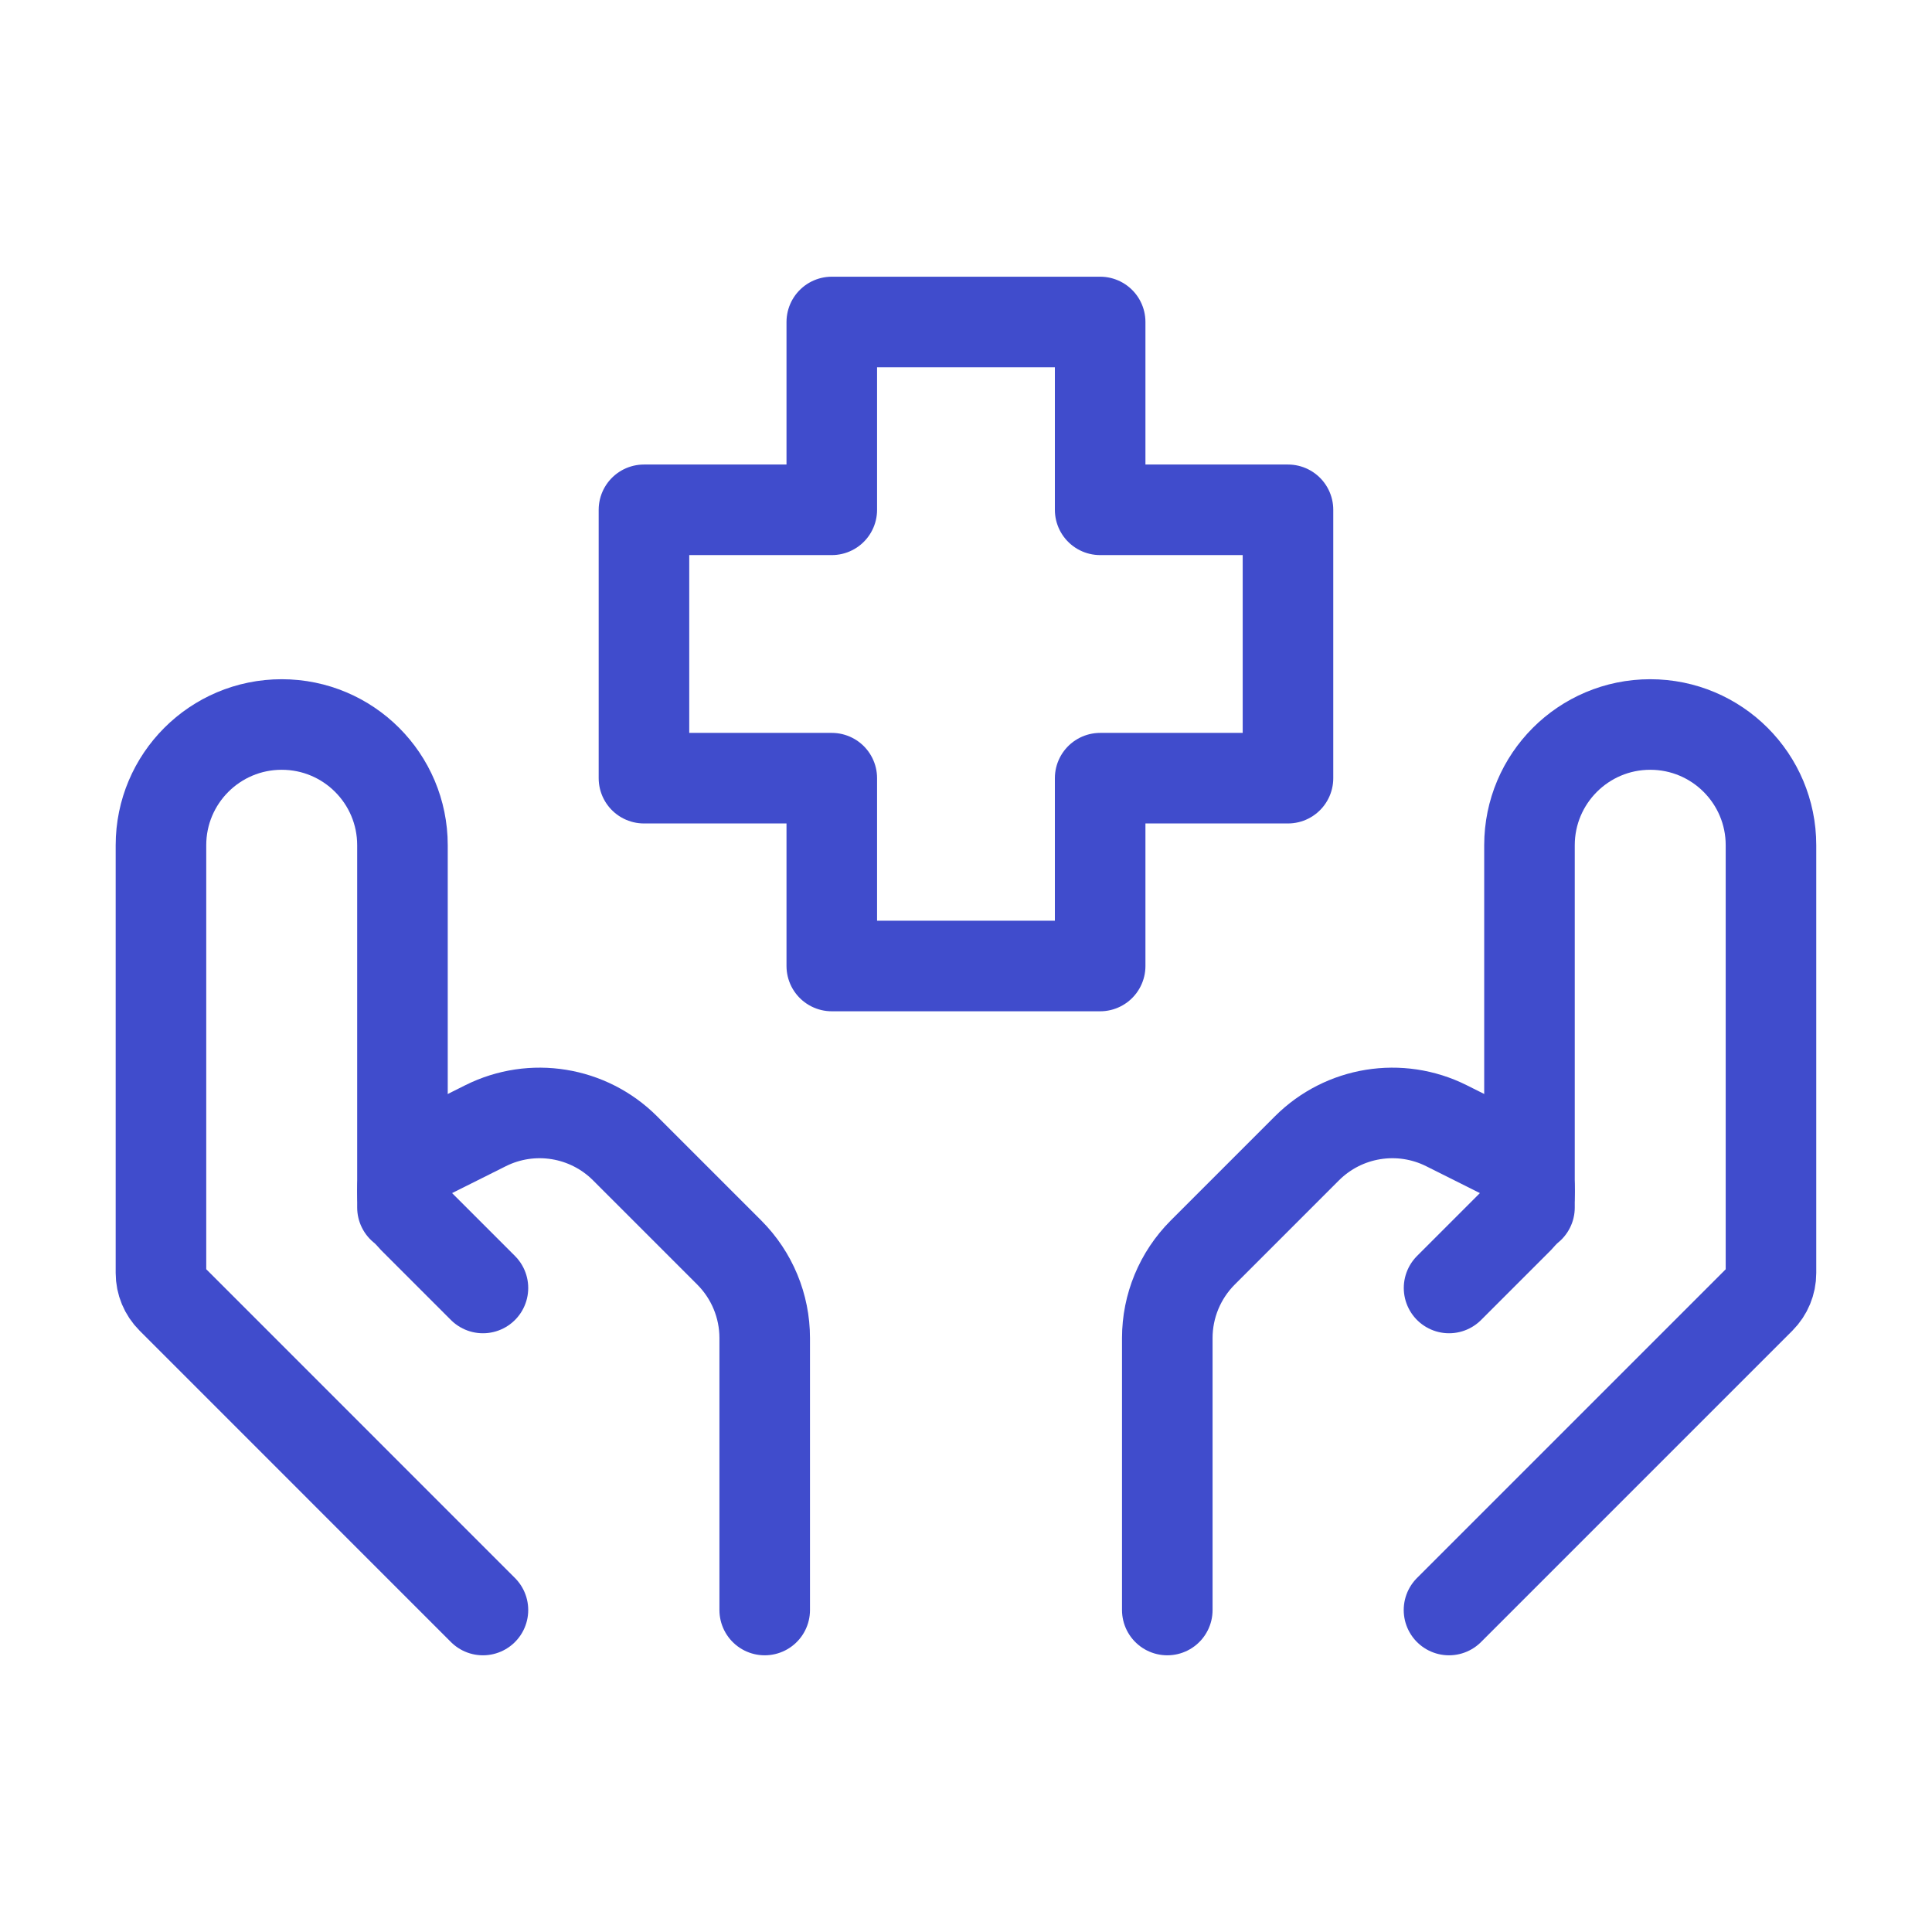 <svg width="32" height="32" viewBox="0 0 32 32" fill="none" xmlns="http://www.w3.org/2000/svg">
<path d="M24 26.667L29.158 21.509C29.27 21.396 29.333 21.244 29.333 21.085V14C29.333 12.895 28.438 12 27.333 12V12C26.229 12 25.333 12.895 25.333 14V20" stroke="#404CCC" stroke-width="1.5" stroke-linecap="round" stroke-linejoin="round"/>
<path d="M24.001 21.333L25.158 20.176C25.271 20.063 25.334 19.911 25.334 19.752V19.704C25.334 19.477 25.206 19.269 25.002 19.168L23.957 18.645C23.187 18.26 22.257 18.411 21.648 19.019L19.92 20.747C19.545 21.123 19.334 21.631 19.334 22.162V26.667" stroke="#404CCC" stroke-width="1.5" stroke-linecap="round" stroke-linejoin="round"/>
<path d="M7.999 26.667L2.842 21.509C2.729 21.396 2.666 21.244 2.666 21.085V14C2.666 12.895 3.561 12 4.666 12V12C5.771 12 6.666 12.895 6.666 14V20" stroke="#404CCC" stroke-width="1.5" stroke-linecap="round" stroke-linejoin="round"/>
<path d="M7.999 21.333L6.842 20.176C6.729 20.063 6.666 19.911 6.666 19.752V19.704C6.666 19.477 6.794 19.269 6.998 19.168L8.043 18.645C8.813 18.26 9.743 18.411 10.352 19.019L12.08 20.747C12.455 21.123 12.666 21.631 12.666 22.162V26.667" stroke="#404CCC" stroke-width="1.5" stroke-linecap="round" stroke-linejoin="round"/>
<path d="M18.222 16H13.777V12.889H10.666V8.444H13.777V5.333H18.222V8.444H21.333V12.889H18.222V16Z" stroke="#404CCC" stroke-width="1.5" stroke-linecap="round" stroke-linejoin="round"/>
</svg>
